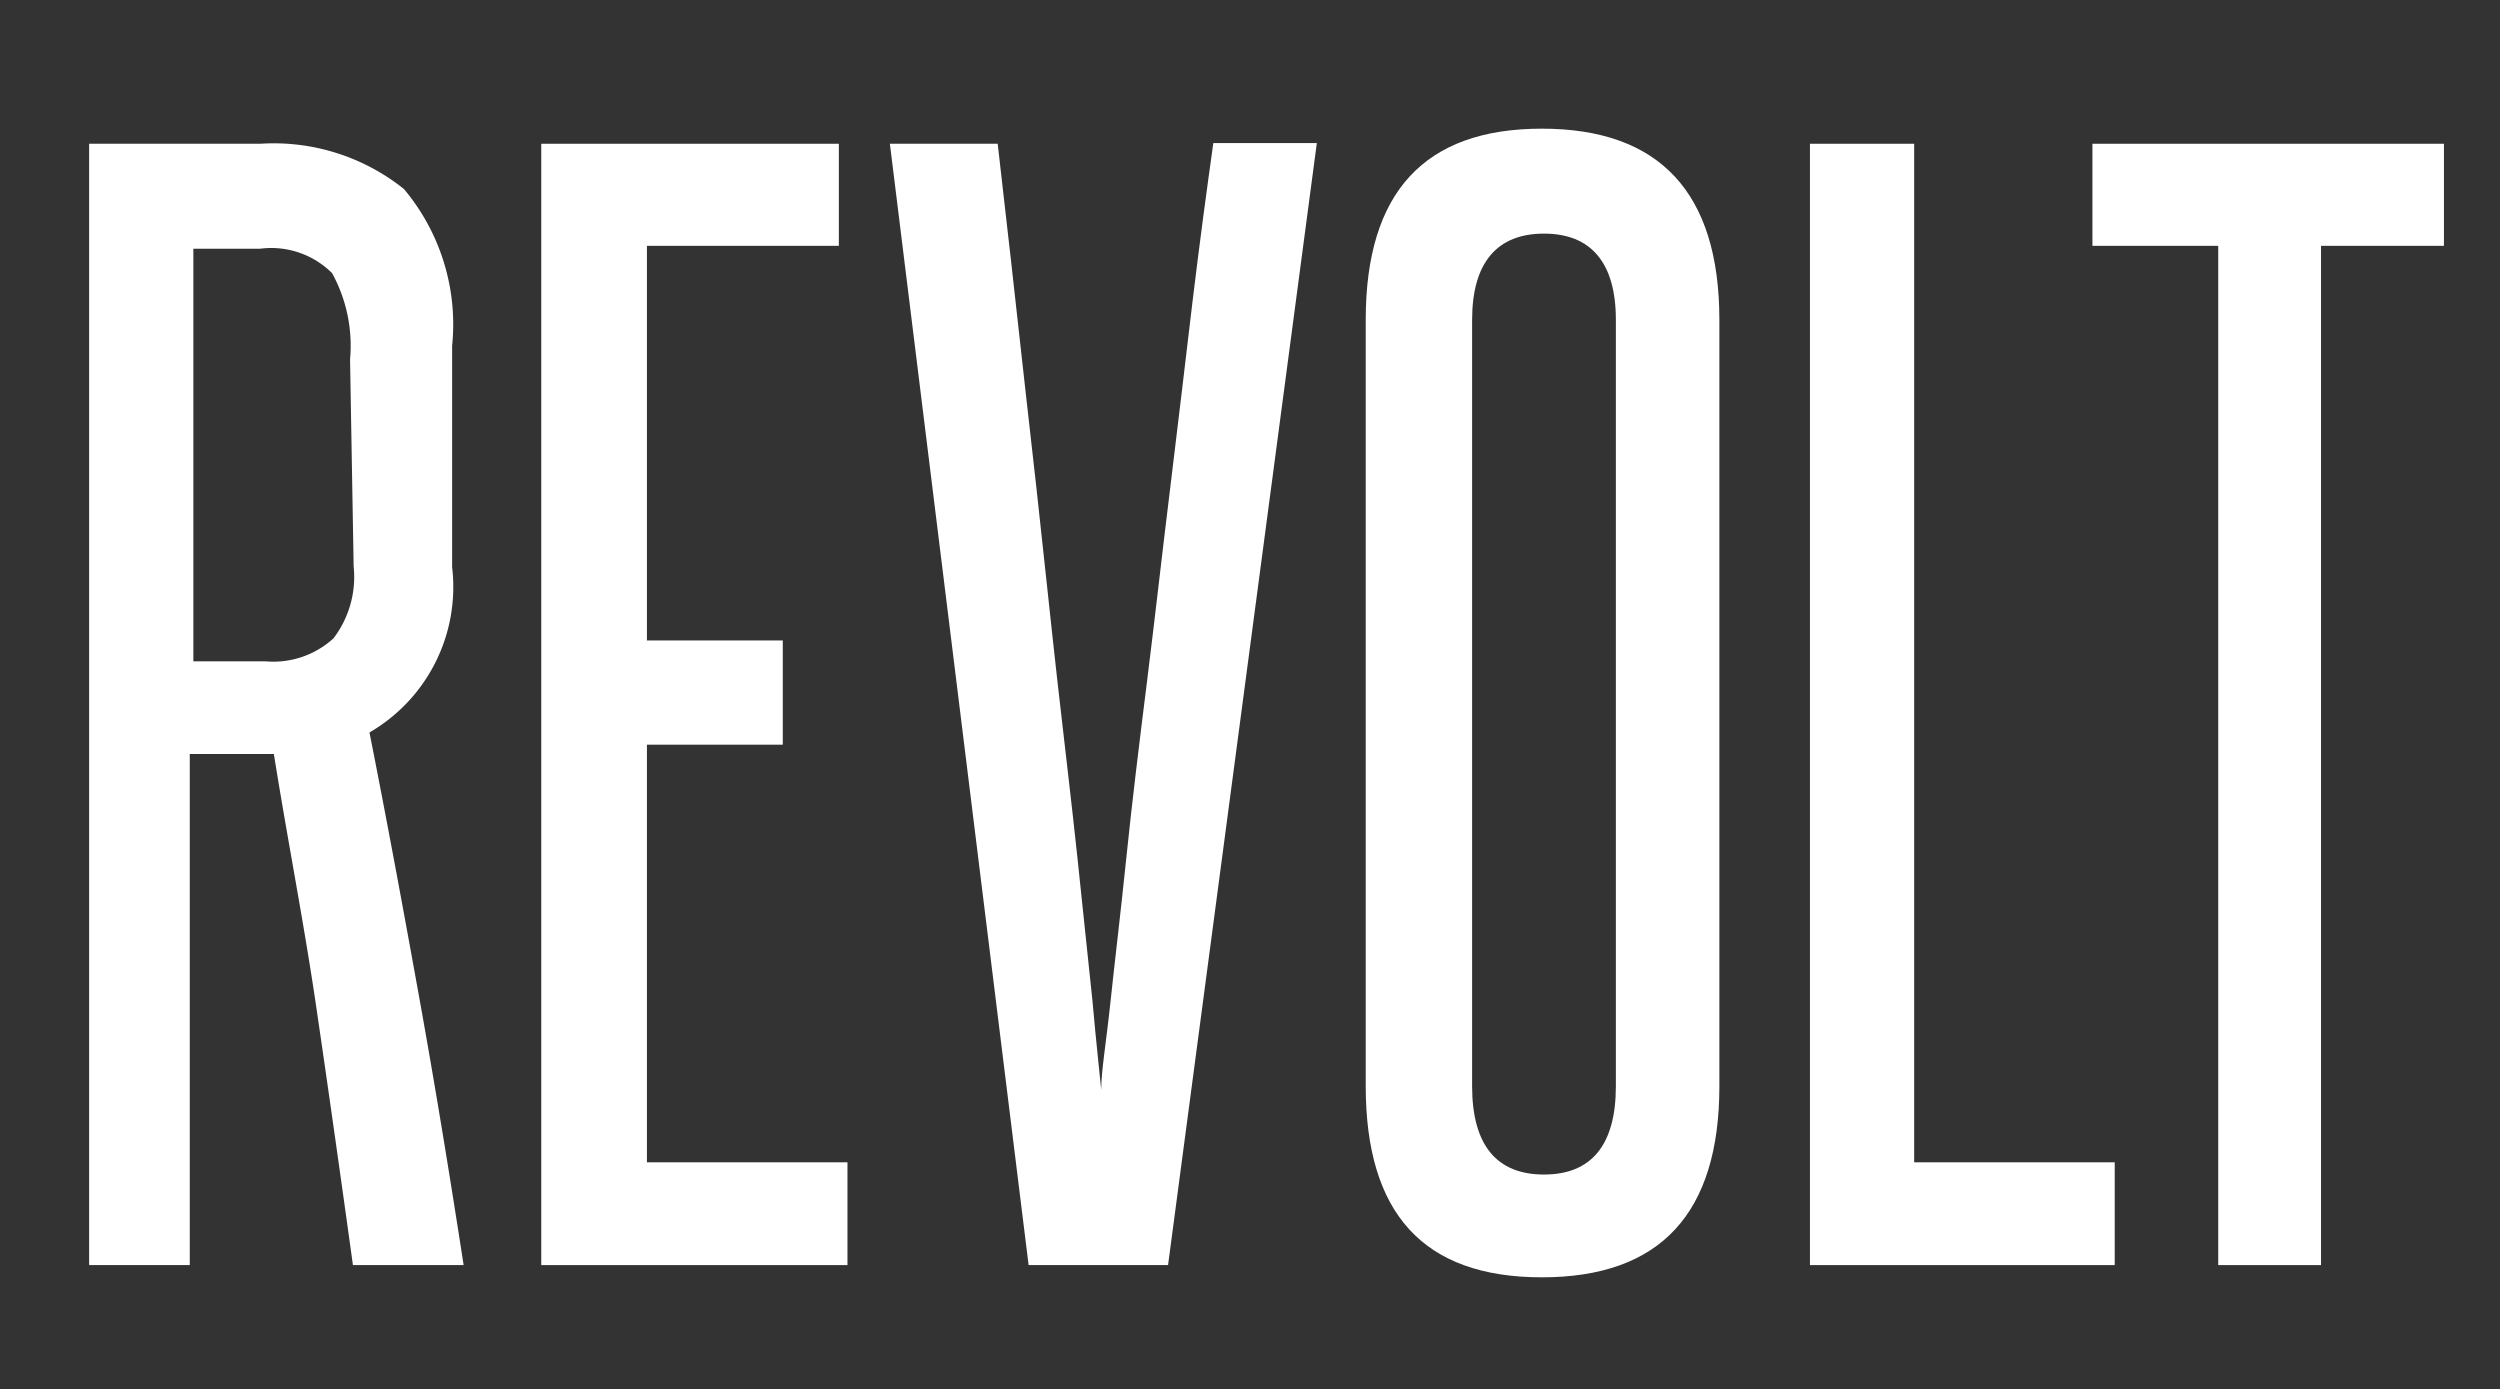 <svg id="Layer_1" data-name="Layer 1" xmlns="http://www.w3.org/2000/svg" viewBox="0 0 34.78 19.33"><rect x="0" y="0" width="34.78" height="19.33" fill="#333333" stroke="none"/><defs><style>.cls-1{fill:#fff;}</style></defs><title>revolt_1</title><path class="cls-1" d="M4.91,17.6c-.17-1.23-.34-2.43-.51-3.59S4,11.68,3.81,10.49l-.17,0h-1V17.6H1.24V2H3.62a2.9,2.9,0,0,1,2,.63,2.93,2.93,0,0,1,.67,2.18V7.89a2.34,2.34,0,0,1-1.15,2.3c.25,1.26.48,2.51.7,3.73s.42,2.45.61,3.68ZM4.87,5a2.1,2.1,0,0,0-.25-1.2,1.2,1.2,0,0,0-1-.34H2.69V9.2h1a1.24,1.24,0,0,0,.95-.32,1.41,1.41,0,0,0,.28-1Z"/><path class="cls-1" d="M7.53,17.6V2h4.14V3.42H9V8.91h1.89v1.45H9v5.81h2.79V17.6Z"/><path class="cls-1" d="M14.31,17.6,12.38,2h1.5c.07.64.16,1.38.25,2.21s.19,1.69.29,2.59.19,1.78.29,2.67.2,1.71.28,2.47l.21,2c.05.57.1,1,.12,1.22,0-.26.07-.66.13-1.23s.14-1.22.22-2,.18-1.59.29-2.47.21-1.78.32-2.67.21-1.76.31-2.59.2-1.57.29-2.21h1.44L16.25,17.6Z"/><path class="cls-1" d="M19,4.45c0-1.78.82-2.66,2.45-2.66s2.47.88,2.47,2.66V15.11c0,1.77-.82,2.66-2.47,2.66S19,16.88,19,15.11Zm3.48,0c0-.8-.35-1.2-1-1.2s-1,.4-1,1.2V15.11c0,.82.34,1.23,1,1.23s1-.41,1-1.23Z"/><path class="cls-1" d="M25.18,17.6V2h1.45V16.17h2.79V17.6Z"/><path class="cls-1" d="M30.86,17.6V3.42H29.11V2H34V3.42H32.29V17.6Z"/></svg>
